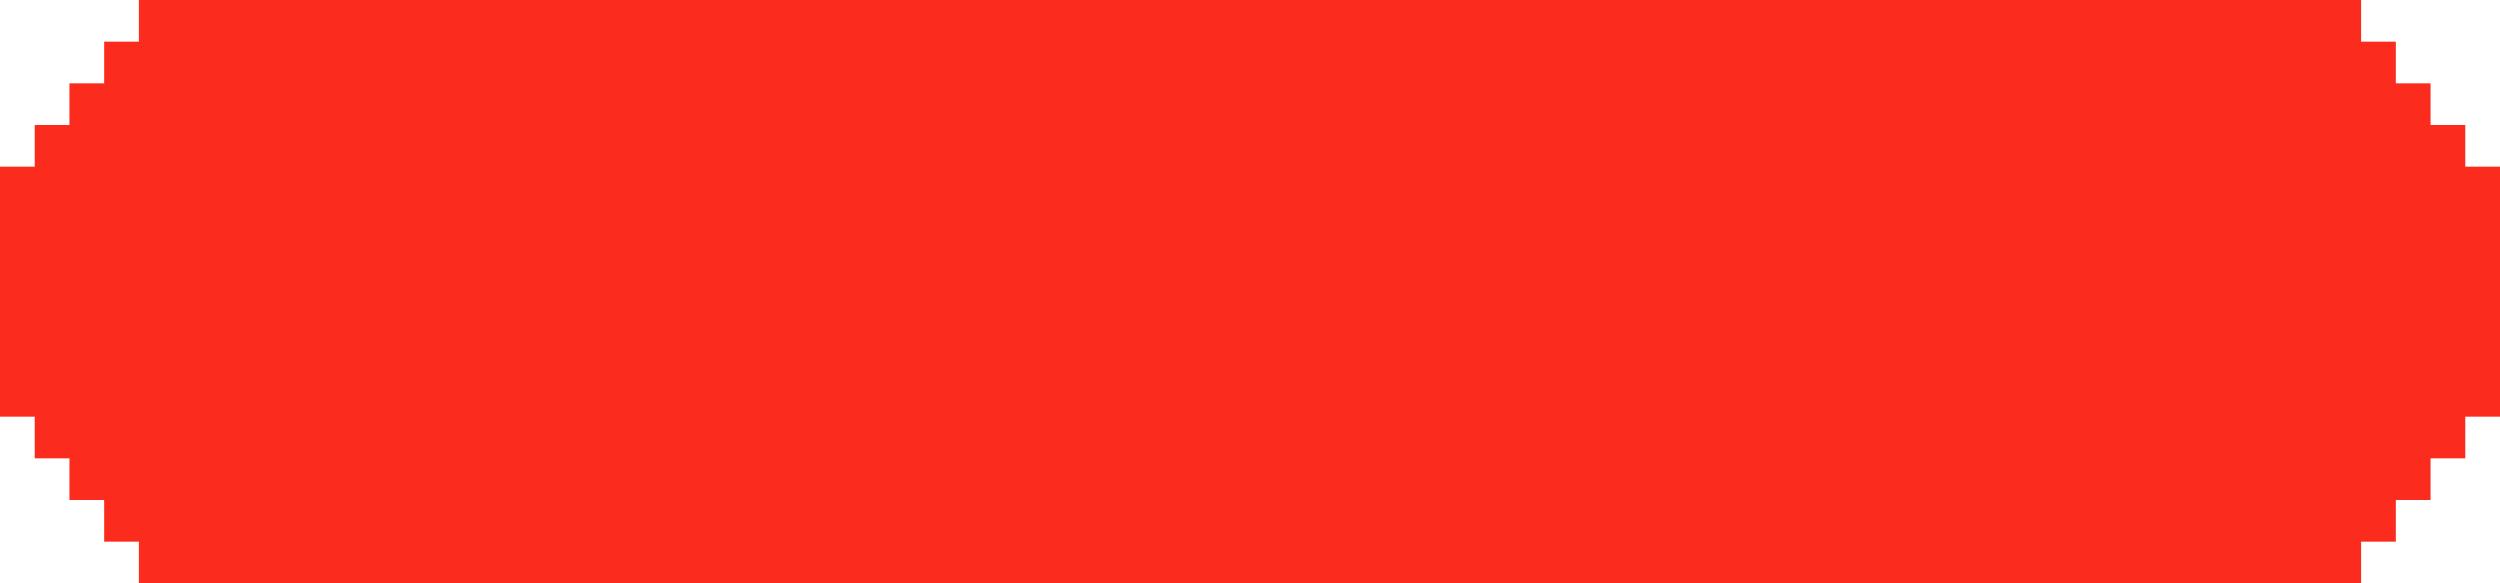 <?xml version="1.0" encoding="UTF-8"?> <svg xmlns="http://www.w3.org/2000/svg" width="360" height="84" viewBox="0 0 360 84" fill="none"> <path d="M2 27.599L23 2.399H337L357.5 26.999L358 56.399L338 80.399L23 81.599L2 56.399V27.599Z" fill="#FB2B1E"></path> <rect x="20" width="320" height="6" fill="#FB2B1E"></rect> <rect x="20" y="78" width="320" height="6" fill="#FB2B1E"></rect> <rect x="15" y="71.999" width="5" height="6" fill="#FB2B1E"></rect> <rect width="5" height="6" transform="matrix(-1 0 0 1 345 71.999)" fill="#FB2B1E"></rect> <rect x="15" y="5.999" width="5" height="6" fill="#FB2B1E"></rect> <rect width="5" height="6" transform="matrix(-1 0 0 1 345 5.999)" fill="#FB2B1E"></rect> <rect x="10" y="66" width="5" height="6" fill="#FB2B1E"></rect> <rect width="5" height="6" transform="matrix(-1 0 0 1 350 66)" fill="#FB2B1E"></rect> <rect x="10" y="12" width="5" height="6" fill="#FB2B1E"></rect> <rect width="5" height="6" transform="matrix(-1 0 0 1 350 12)" fill="#FB2B1E"></rect> <rect x="5" y="59.999" width="5" height="6" fill="#FB2B1E"></rect> <rect width="5" height="6" transform="matrix(-1 0 0 1 355 59.999)" fill="#FB2B1E"></rect> <rect x="5" y="18" width="5" height="6" fill="#FB2B1E"></rect> <rect width="5" height="6" transform="matrix(-1 0 0 1 355 18)" fill="#FB2B1E"></rect> <rect y="24" width="5" height="36" fill="#FB2B1E"></rect> <rect width="5" height="36" transform="matrix(-1 0 0 1 360 24)" fill="#FB2B1E"></rect> </svg> 